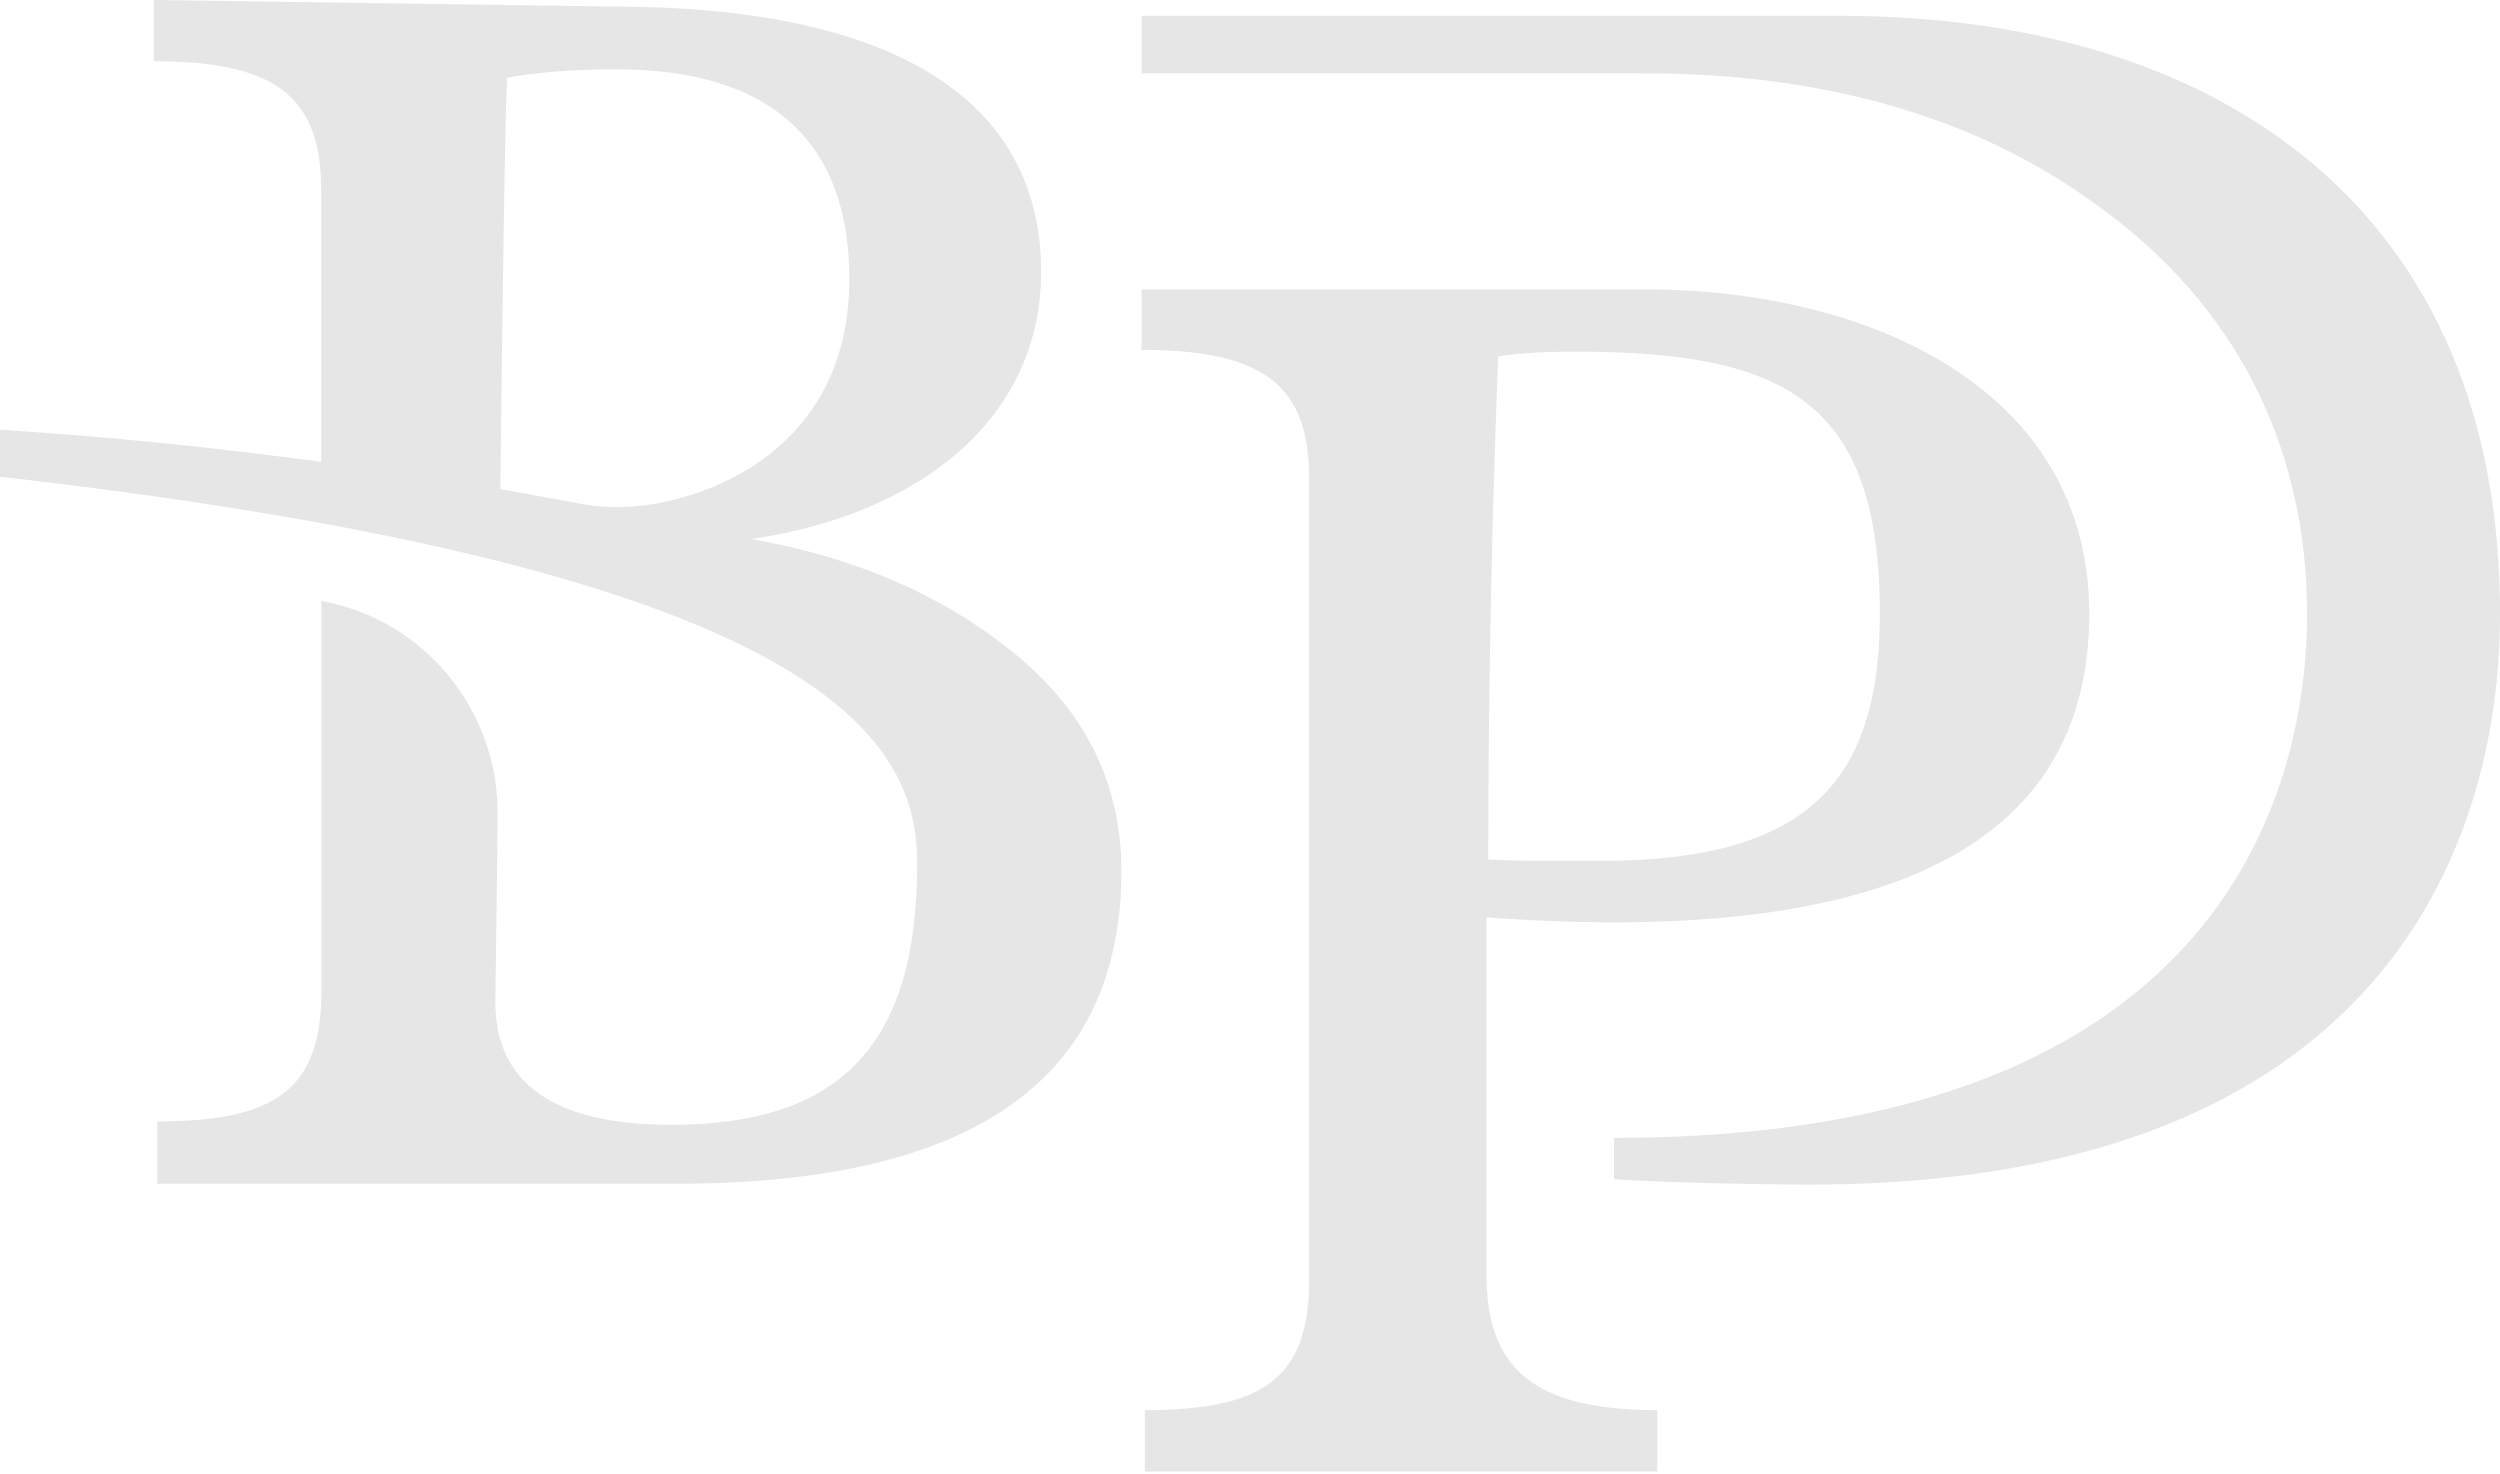 <svg width="819" height="483" viewBox="0 0 819 483" fill="none" xmlns="http://www.w3.org/2000/svg">
    <path d="M542.913 482.069H375.082v-20.114c39.494 0 53.795-10.87 53.795-42.964V156.992c0-29.875-13.709-42.372-54.907-42.372V94.802h164.571c74.69 0 145.898 33.129 145.898 106.264 0 67.44-52.091 101.087-155.753 101.087-12.671 0-26.379-.518-41.717-1.627v116.838c0 30.467 14.819 44.591 55.944 44.591v20.114zm-19.192-200.03c66.392 0 92.104-23.885 92.104-80.973 0-68.772-29.862-85.854-99.217-85.854-11.485 0-20.303.517-25.786 1.627a4189.876 4189.876 0 0 0-3.26 164.682c4.89.518 16.968.518 36.159.518z" fill="#E6E6E6"/>
    <path d="M374.044 5.175h228.591C728.971 5.175 819 70.397 819 200.842c0 31.575-4.298 187.237-226.442 187.237-14.227 0-46.682-.592-63.798-1.775v-13.533c204.954 0 227.035-120.166 227.035-171.782 0-55.017-23.786-101.309-68.022-133.18-38.827-28.84-88.991-43.778-148.936-43.778H374.044V5.175zM331.735 213.562c-23.563-19.004-52.091-31.058-85.583-36.974 55.425-8.134 94.919-39.636 94.919-87.48 0-56.497-48.238-86.964-140.415-86.964L50.386 0v20.04c41.124 0 54.832 12.497 54.832 42.372v88.886C70.244 146.639 35.196 142.942 0 140.797v15.382c278.088 31.576 300.466 89.625 300.466 126.969 0 59.232-25.194 85.336-80.619 85.336-38.382 0-57.573-13.606-57.573-40.228 0 0 .741-53.243.741-62.042 0-33.573-23.786-62.93-57.13-69.216l-.592-.148v127.561c0 32.02-14.227 42.964-53.795 42.964v20.41h170.054c97.067 0 145.824-34.017 145.824-102.493 0-28.84-12.078-52.725-35.641-71.73zm-128.56-47.4c-10.151 0-12.596-1.257-39.271-5.916.741-63.448 1.556-123.272 2.223-134.808 9.336-1.627 20.821-2.736 35.715-2.736 51.127 0 76.394 24.107 76.394 68.698 0 60.046-53.498 74.688-74.986 74.688l-.075.074z" fill="#E6E6E6"/>
</svg>
